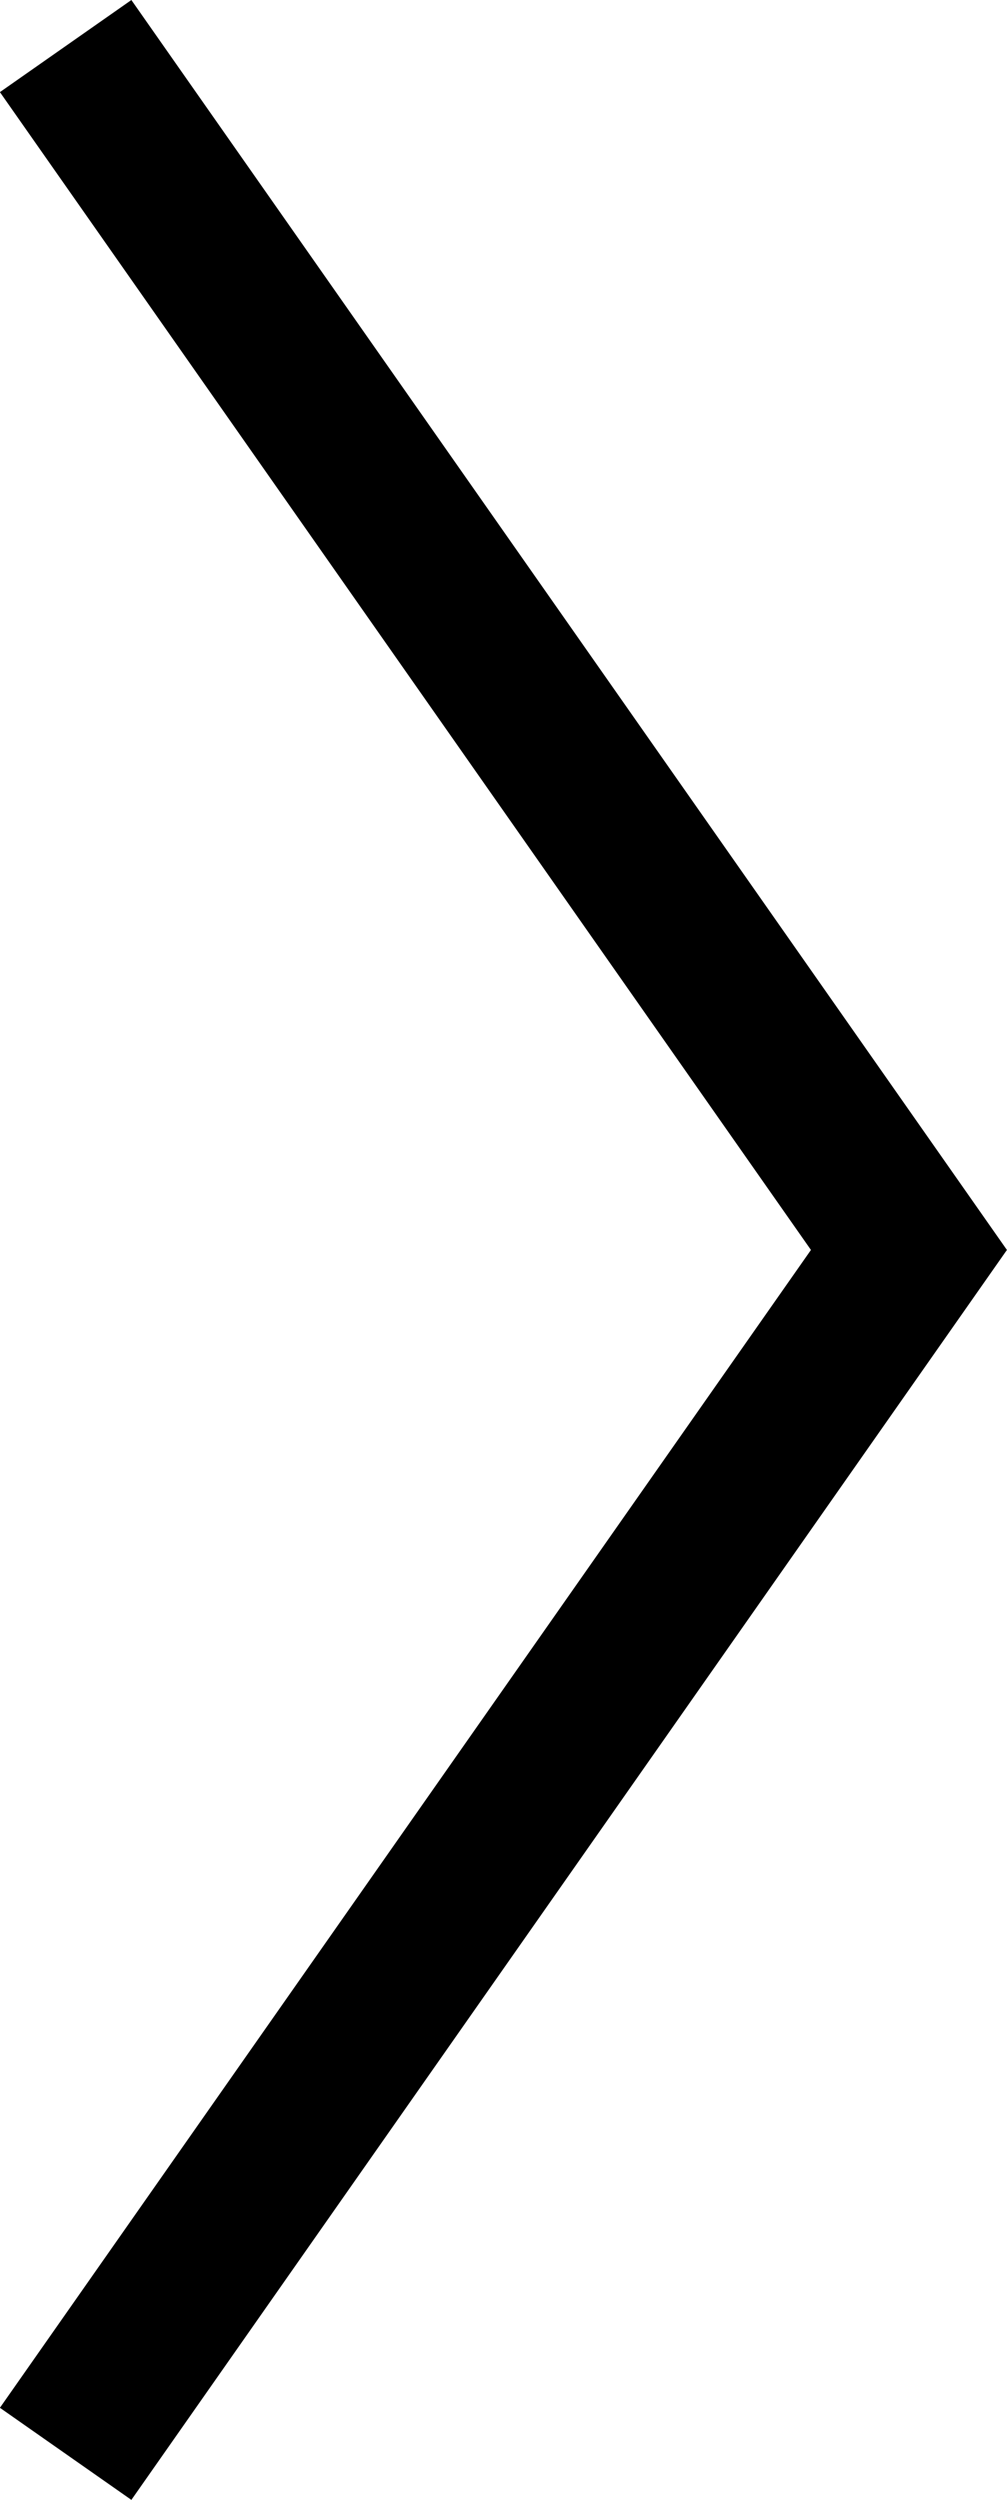 <svg xmlns="http://www.w3.org/2000/svg" width="6.274" height="15.574" viewBox="0 0 6.274 15.574">
  <path id="Pfeil_rechts" data-name="Pfeil rechts" d="M0,5.254,7.5,0,15,5.254" transform="translate(5.663 0.287) rotate(90)" fill="none" stroke="#000" stroke-width="1"/>
</svg>